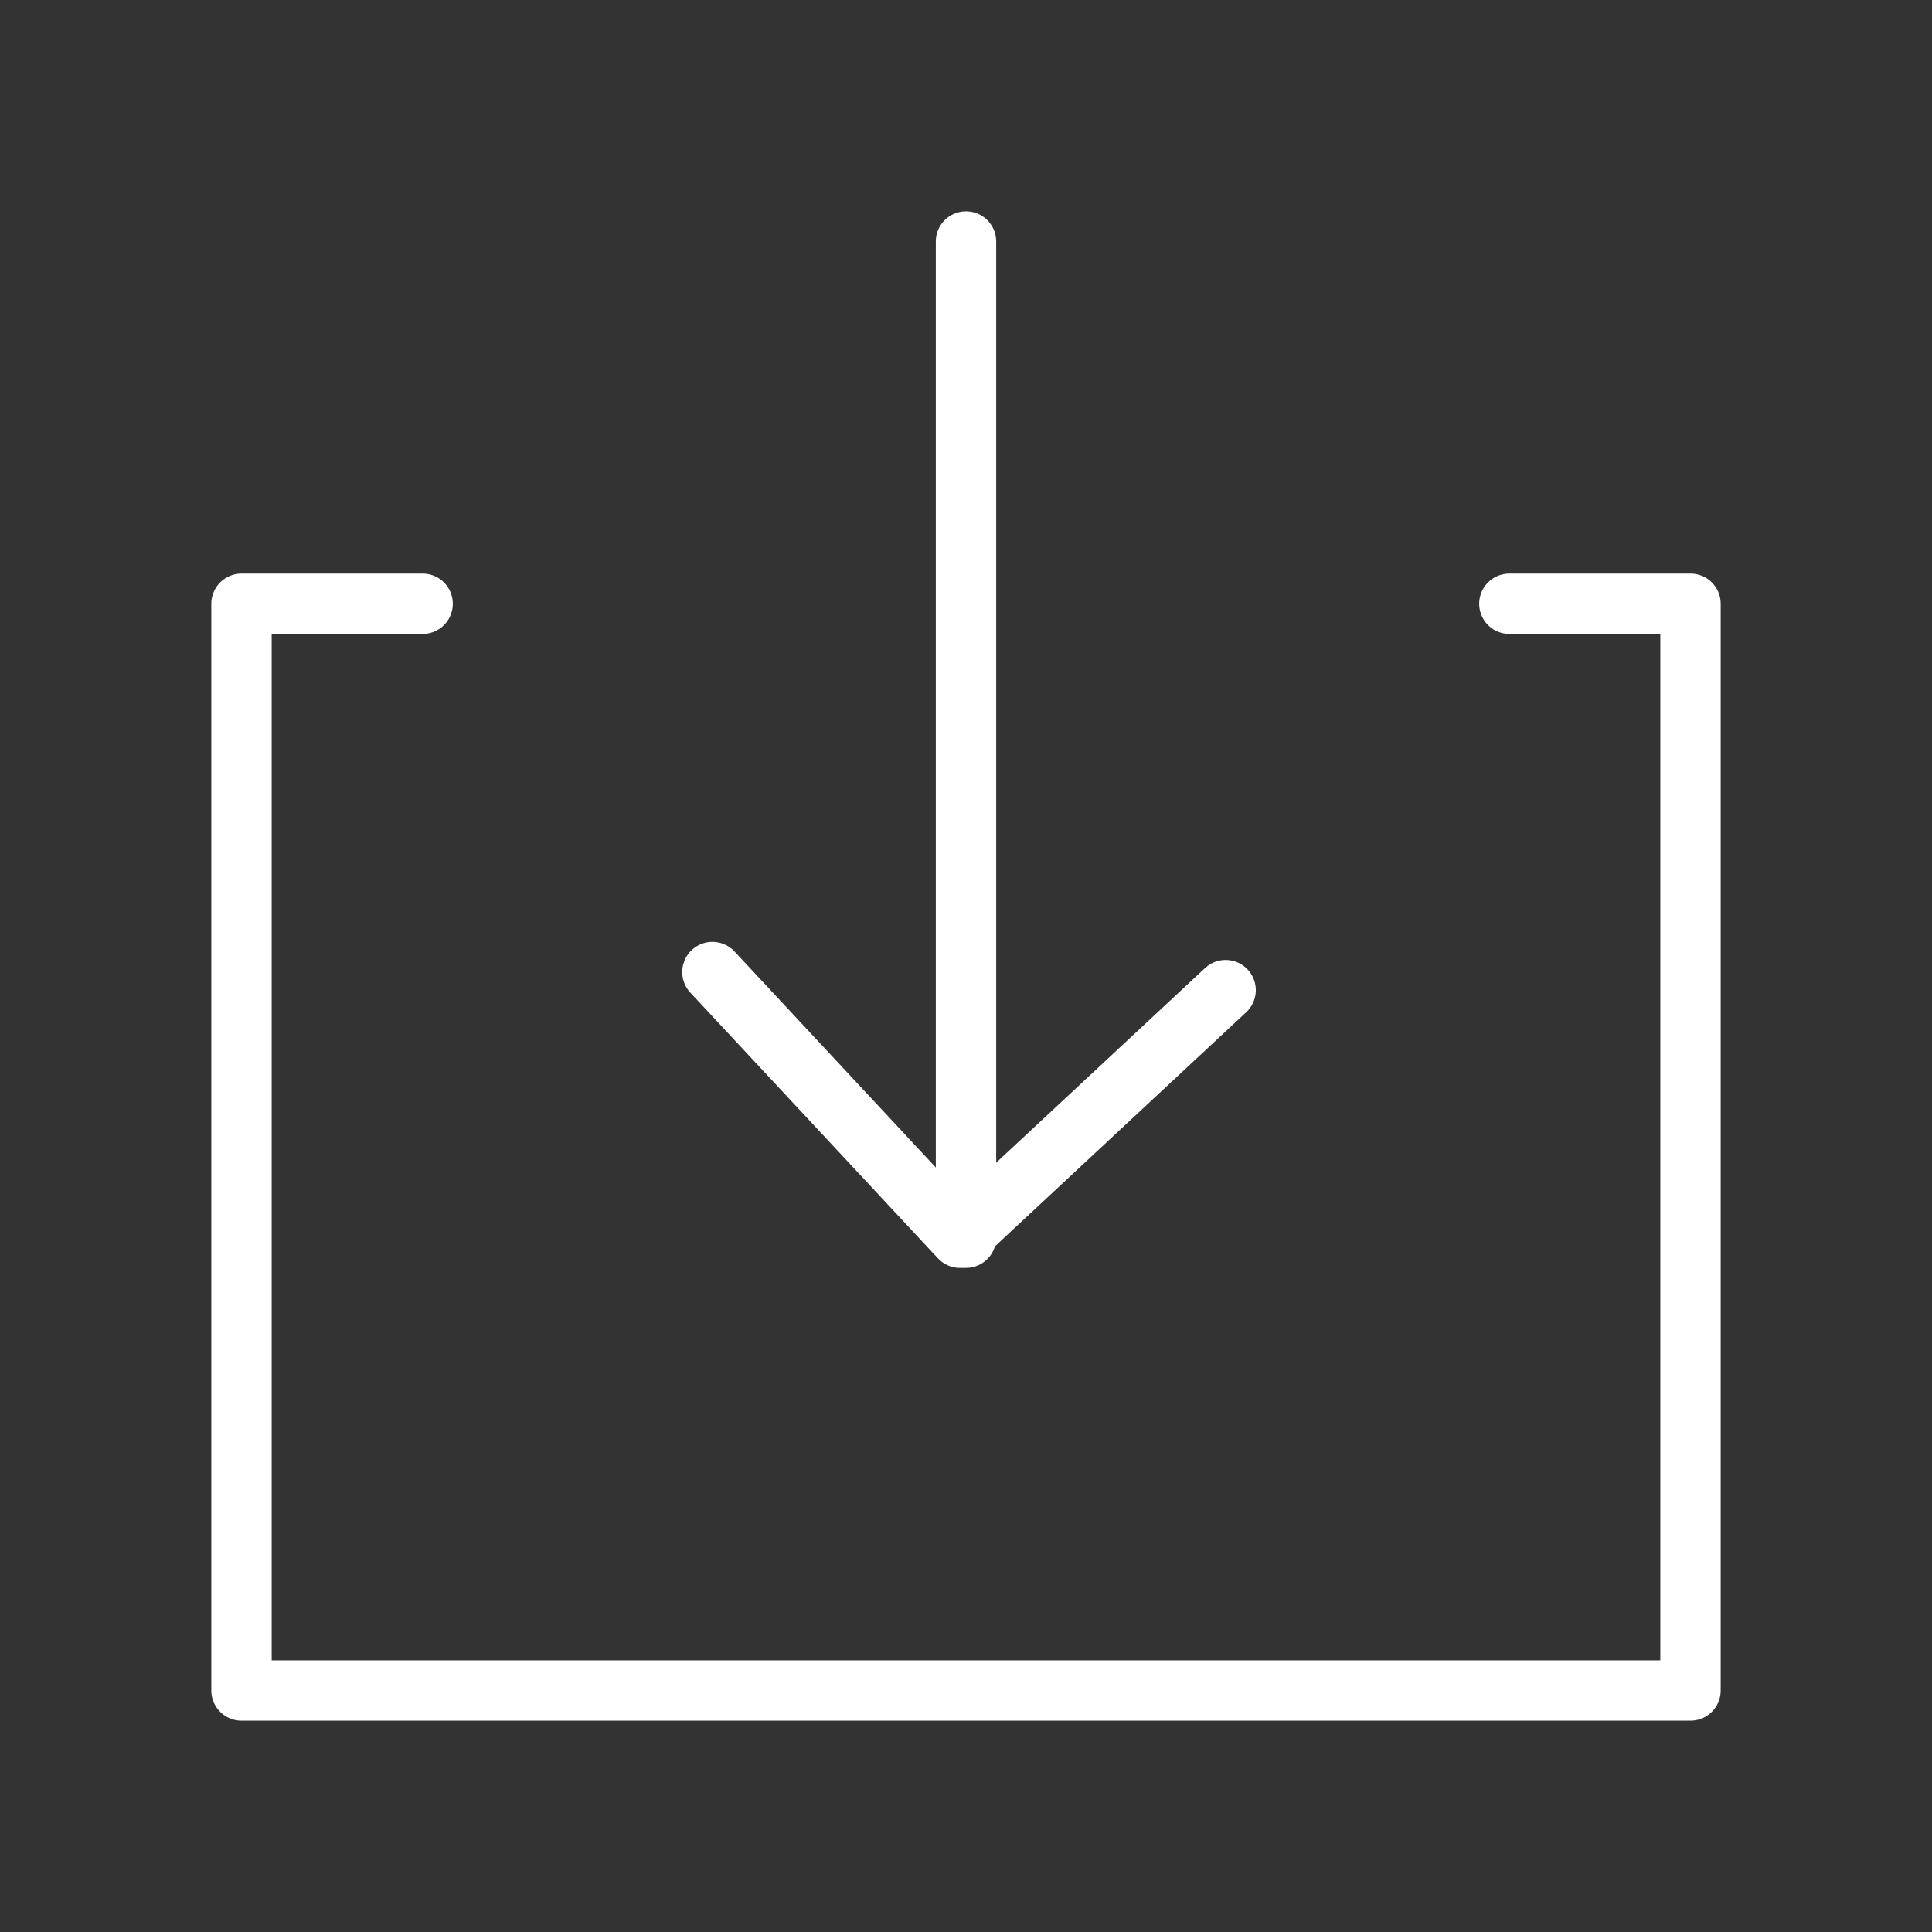<?xml version="1.0" encoding="utf-8"?>
<!-- Generator: Adobe Illustrator 22.1.0, SVG Export Plug-In . SVG Version: 6.00 Build 0)  -->
<svg version="1.1" id="圖層_1" xmlns="http://www.w3.org/2000/svg" xmlns:xlink="http://www.w3.org/1999/xlink" x="0px" y="0px"
	 viewBox="0 0 32 32" style="enable-background:new 0 0 32 32;" xml:space="preserve">
<rect x="0" y="0" width="32" height="32" fill="#333333" stroke="none"/>
<style type="text/css">
	.st0{fill:none;stroke:#FFFFFF;stroke-linecap:round;stroke-linejoin:round;stroke-miterlimit:10;}
</style>
<g>
	<path class="st0" d="M19,4"/>
	<line class="st0" x1="16" y1="4" x2="16" y2="20.5"/>
	<polyline class="st0" points="20.3,16.4 15.9,20.5 11.8,16.1 	"/>
	<polyline class="st0" points="25,10 28,10 28,28 4,28 4,10 7,10 	"/>
</g>
</svg>
